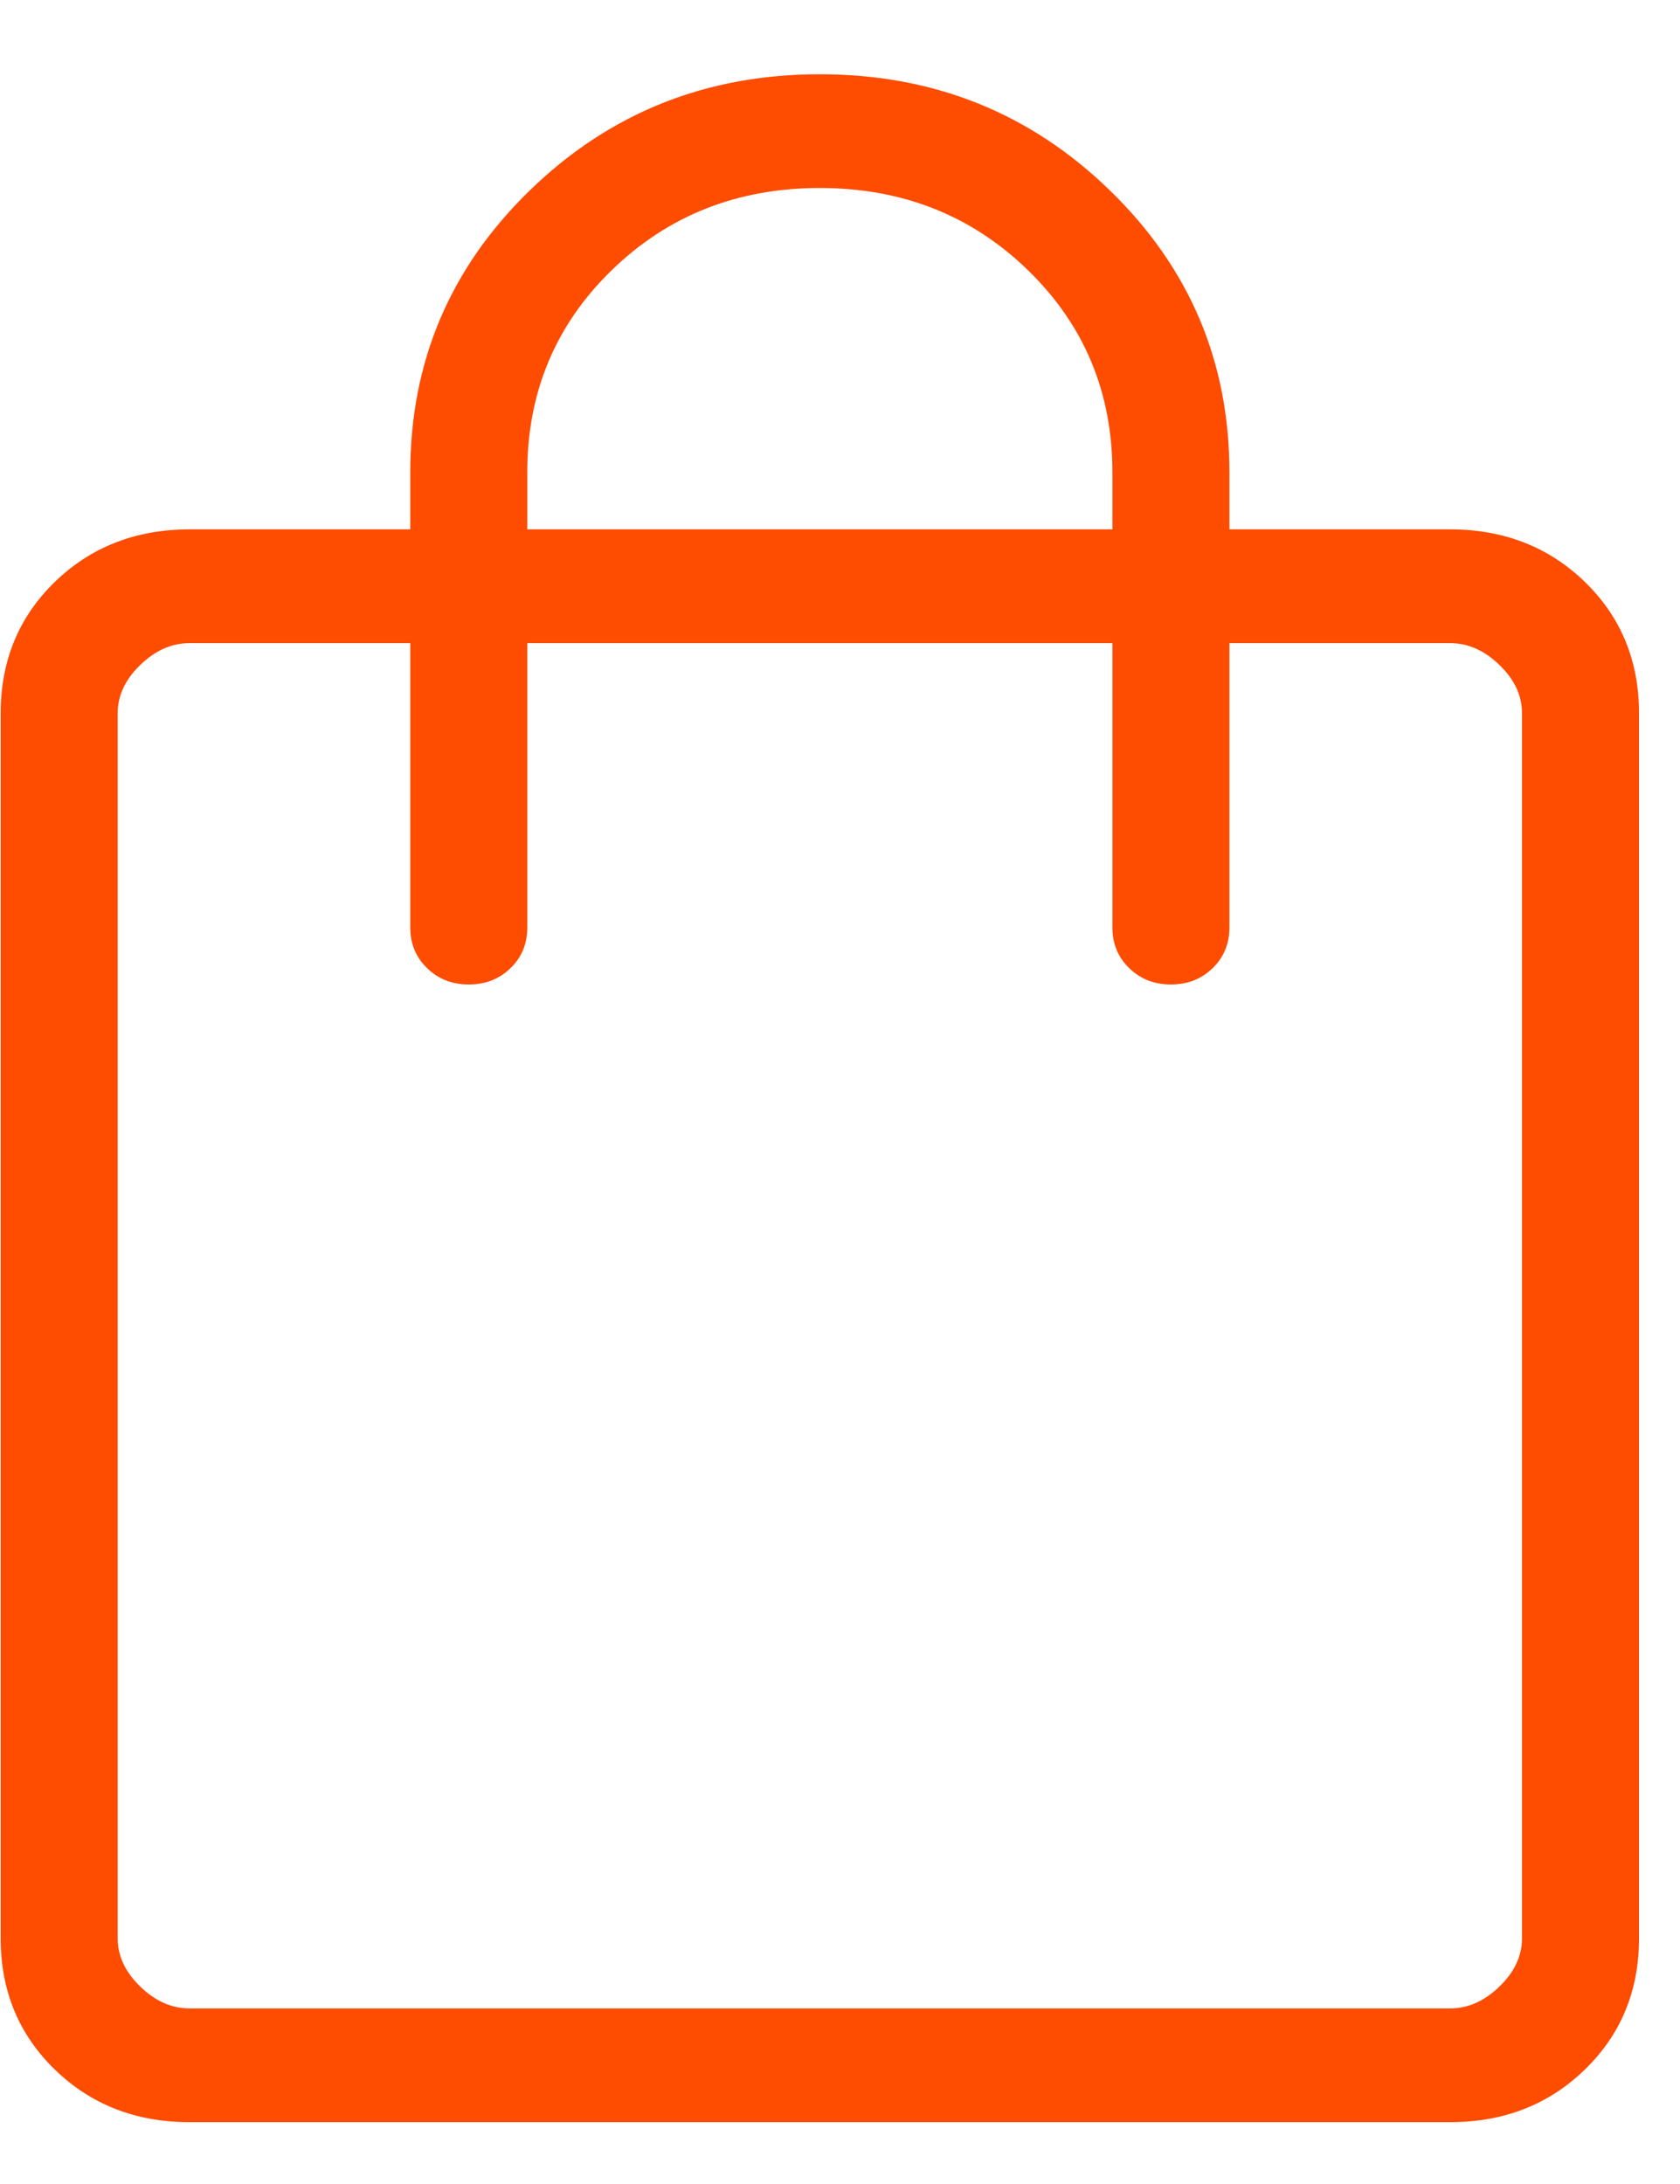 <?xml version="1.0" encoding="UTF-8"?> <svg xmlns="http://www.w3.org/2000/svg" width="20" height="26" viewBox="0 0 20 26" fill="none"><path d="M2.259 25.264C1.617 25.264 1.082 25.055 0.652 24.637C0.223 24.22 0.008 23.699 0.008 23.076V8.49C0.008 7.866 0.223 7.346 0.652 6.928C1.082 6.511 1.617 6.302 2.259 6.302H4.884V5.625C4.884 4.308 5.358 3.189 6.307 2.267C7.255 1.345 8.406 0.884 9.76 0.884C11.114 0.884 12.265 1.345 13.213 2.267C14.162 3.189 14.636 4.308 14.636 5.625V6.302H17.261C17.903 6.302 18.438 6.511 18.868 6.928C19.297 7.346 19.512 7.866 19.512 8.49V23.076C19.512 23.699 19.297 24.22 18.868 24.637C18.438 25.055 17.903 25.264 17.261 25.264H2.259ZM2.259 23.91H17.261C17.476 23.91 17.672 23.823 17.851 23.649C18.03 23.476 18.119 23.284 18.119 23.076V8.49C18.119 8.281 18.03 8.09 17.851 7.917C17.672 7.743 17.476 7.656 17.261 7.656H14.636V11.042C14.636 11.235 14.569 11.396 14.437 11.525C14.303 11.655 14.138 11.72 13.94 11.72C13.741 11.72 13.575 11.655 13.443 11.525C13.309 11.396 13.243 11.235 13.243 11.042V7.656H6.277V11.042C6.277 11.235 6.211 11.396 6.078 11.525C5.945 11.655 5.779 11.72 5.581 11.72C5.382 11.72 5.217 11.655 5.084 11.525C4.951 11.396 4.884 11.235 4.884 11.042V7.656H2.259C2.044 7.656 1.848 7.743 1.669 7.917C1.49 8.09 1.401 8.281 1.401 8.49V23.076C1.401 23.284 1.49 23.476 1.669 23.649C1.848 23.823 2.044 23.91 2.259 23.91ZM6.277 6.302H13.243V5.625C13.243 4.671 12.908 3.868 12.237 3.216C11.566 2.564 10.741 2.238 9.76 2.238C8.78 2.238 7.954 2.564 7.283 3.216C6.612 3.868 6.277 4.671 6.277 5.625V6.302Z" fill="#FE4C00"></path></svg> 